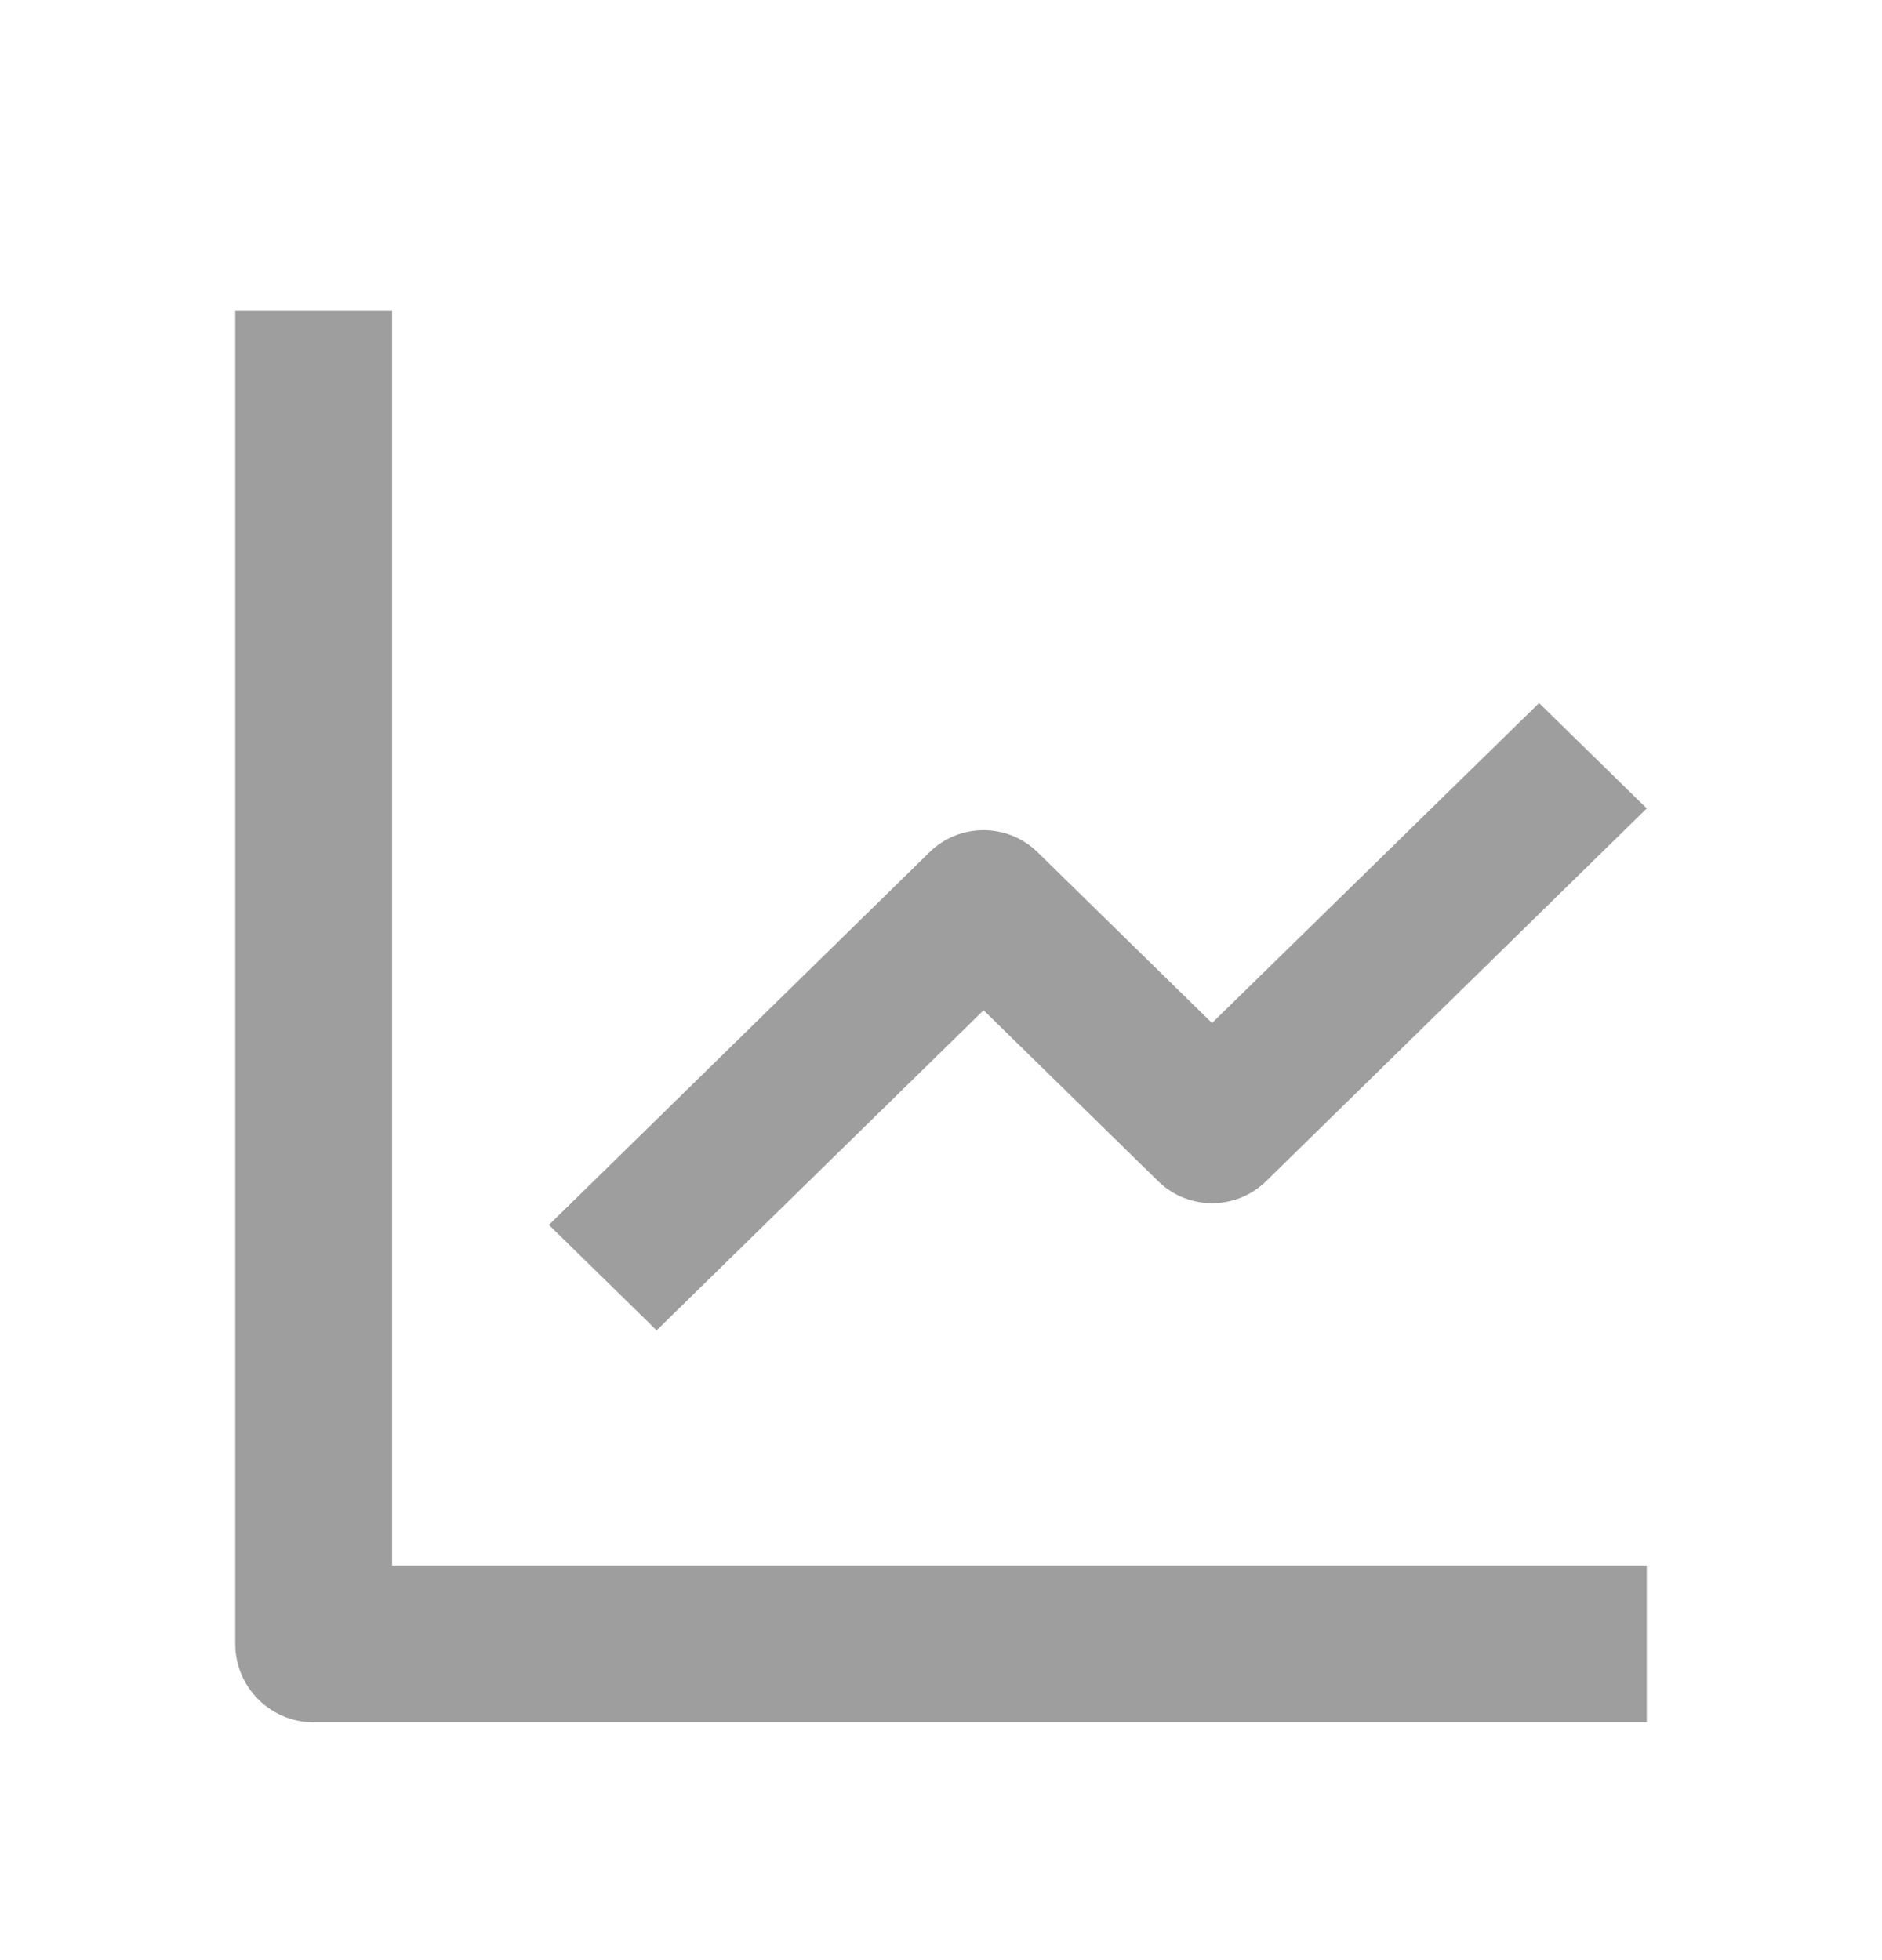<svg width="24" height="25" viewBox="0 0 24 25" fill="none" xmlns="http://www.w3.org/2000/svg">
<path d="M21 21.967H4C3.448 21.967 3 21.519 3 20.967V3.967H5V19.967H21V21.967ZM8.373 16.967L7 15.623L11.856 10.867C12.238 10.495 12.847 10.495 13.229 10.867L15.456 13.048L19.627 8.967L21 10.311L16.144 15.067C15.762 15.439 15.153 15.439 14.771 15.067L12.543 12.885L8.374 16.967H8.373Z" fill="#9E9E9E"/>
</svg>
